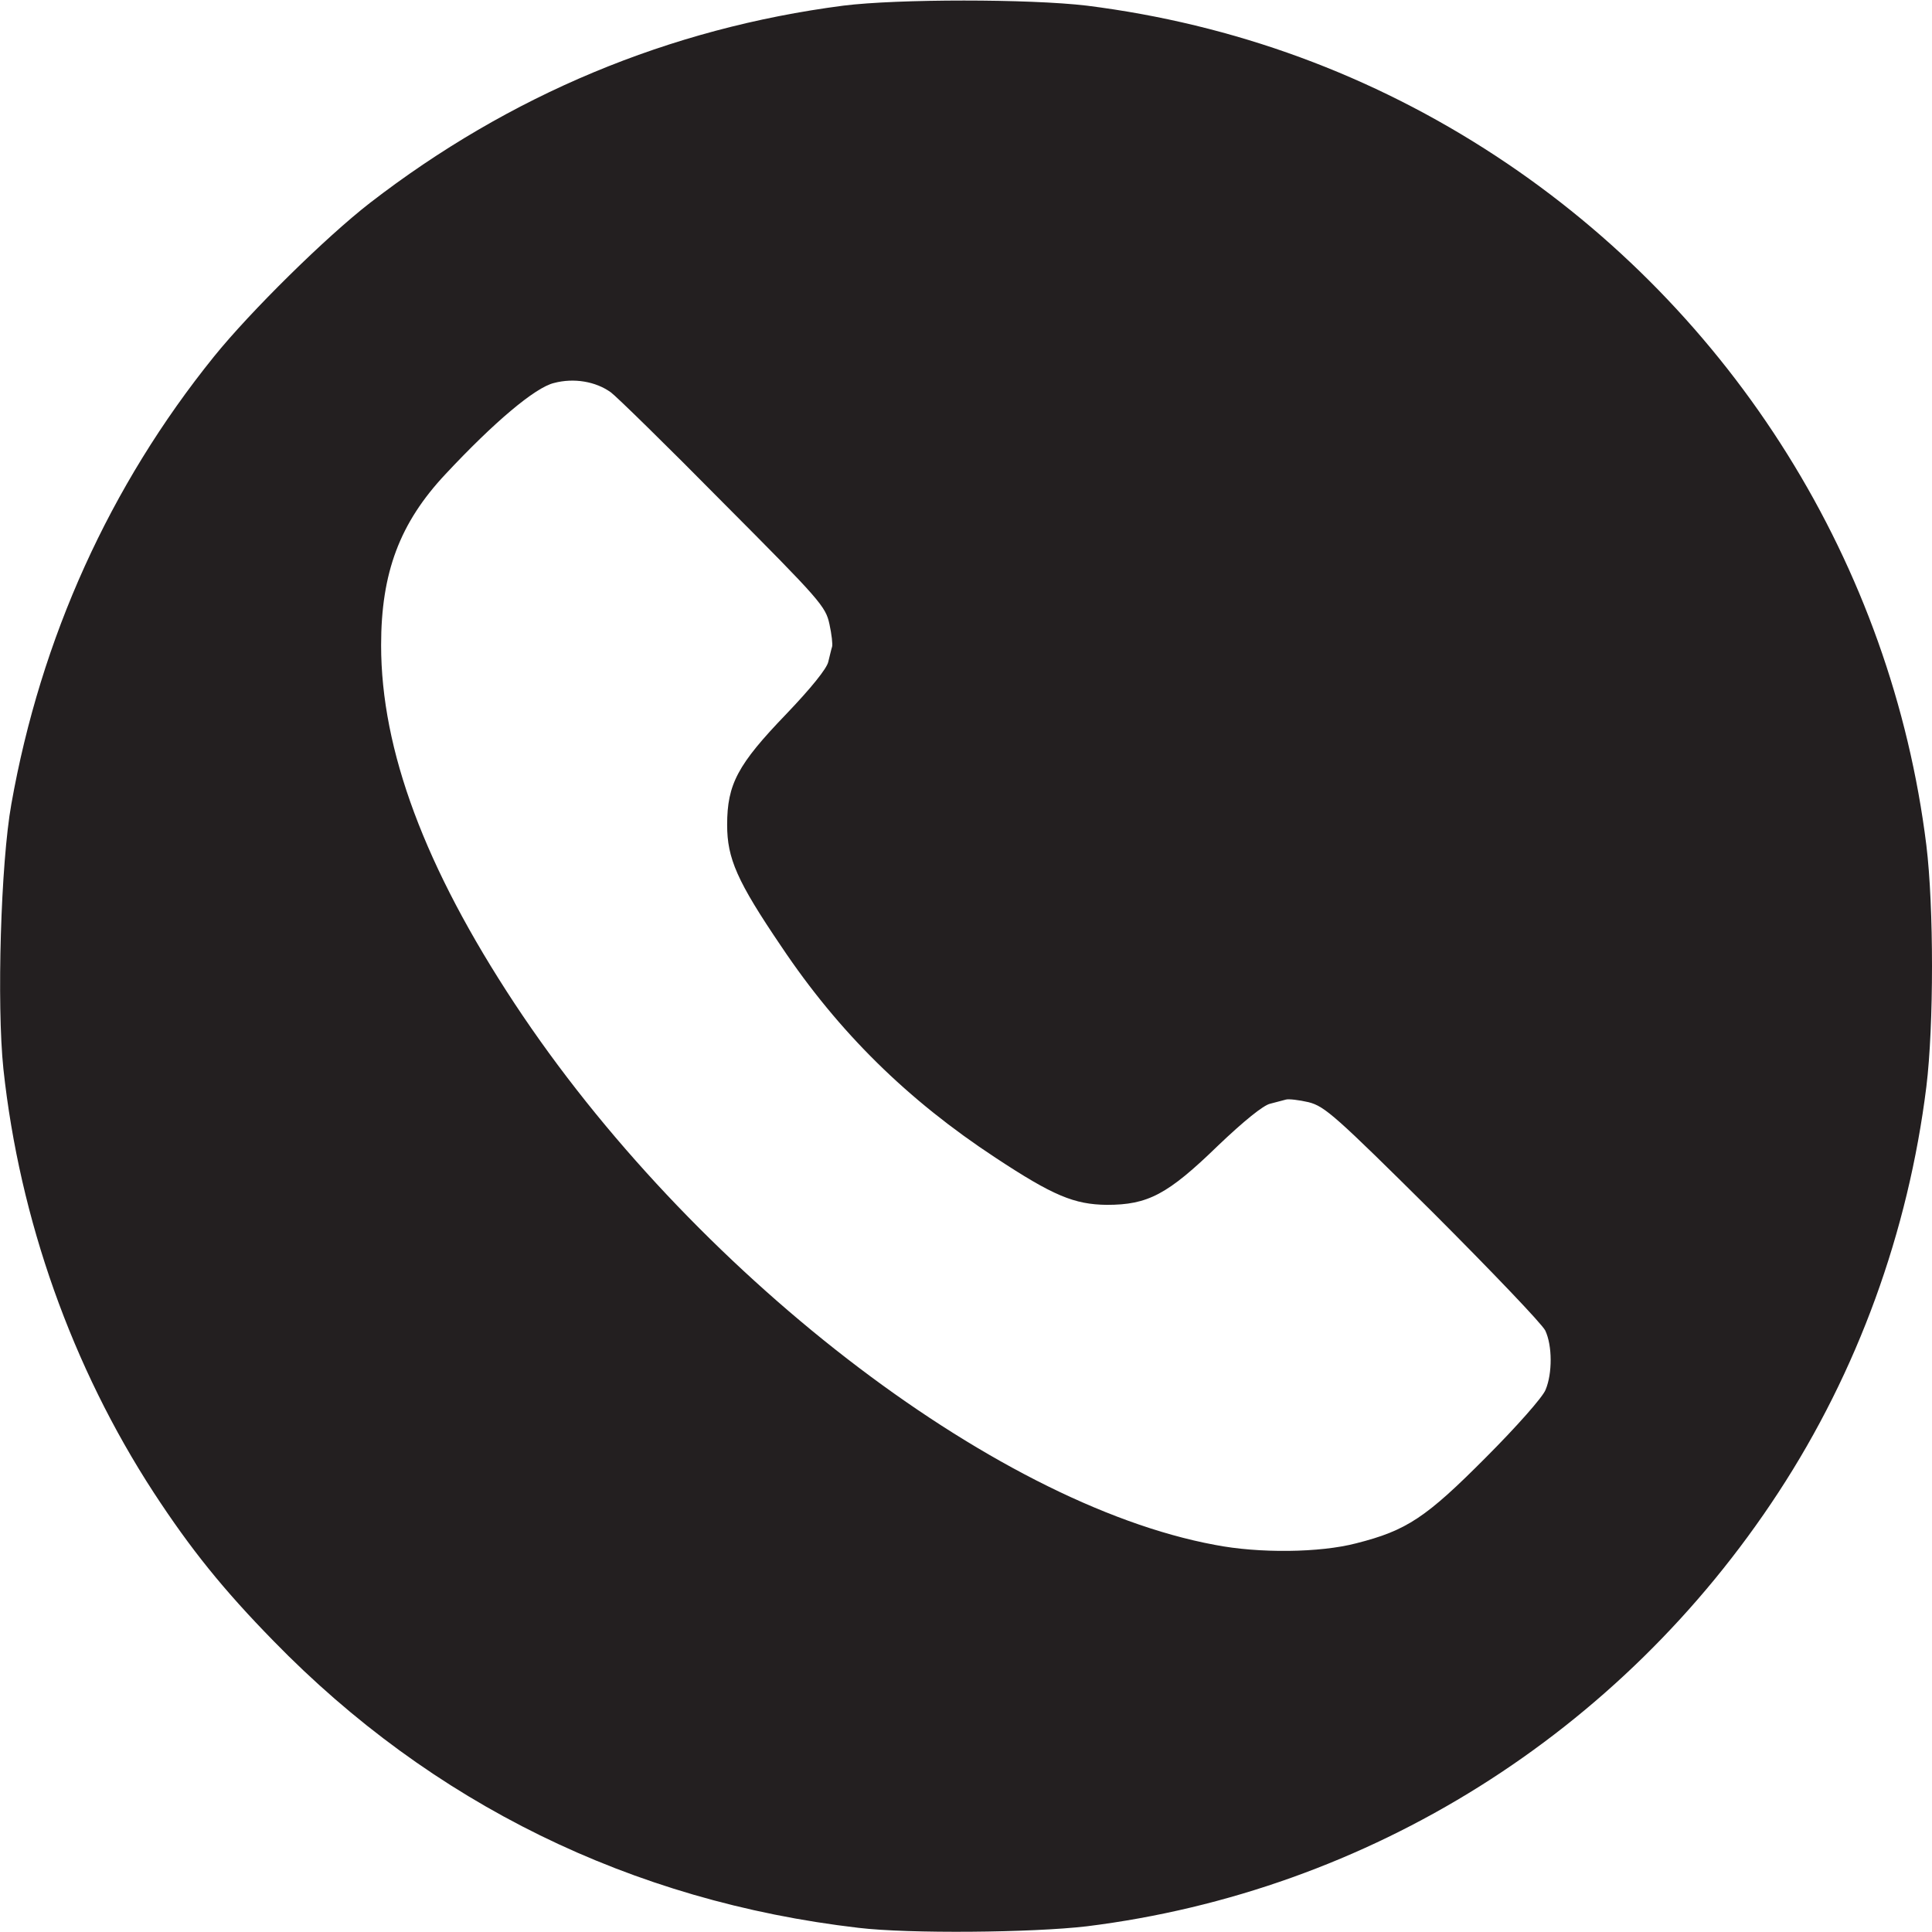 <svg xmlns="http://www.w3.org/2000/svg" width="38" height="38" viewBox="0 0 38 38" fill="none">
  <g clip-path="url(#clip0_230_942)">
    <path d="M16.588 0.111C13.159 0.556 10.02 1.87 7.274 3.993C6.405 4.668 4.928 6.123 4.209 7.013C2.16 9.552 0.802 12.55 0.223 15.816C0.015 16.974 -0.066 19.757 0.067 21.026C0.386 23.987 1.418 26.889 3.021 29.353C3.748 30.466 4.387 31.261 5.381 32.277C8.491 35.469 12.417 37.398 16.885 37.918C17.88 38.037 20.299 38.014 21.375 37.888C26.927 37.198 31.885 34.088 34.98 29.353C36.538 26.971 37.533 24.232 37.889 21.375C38.037 20.172 38.037 17.834 37.889 16.625C37.206 11.118 34.104 6.145 29.428 3.072C26.986 1.469 24.27 0.475 21.375 0.111C20.247 -0.023 17.657 -0.023 16.588 0.111ZM12.016 7.718C12.12 7.793 13.115 8.765 14.221 9.886C16.136 11.808 16.239 11.927 16.314 12.275C16.358 12.476 16.38 12.676 16.366 12.721C16.351 12.765 16.321 12.899 16.291 13.018C16.262 13.151 15.95 13.537 15.467 14.042C14.51 15.036 14.302 15.422 14.302 16.224C14.302 16.884 14.495 17.33 15.371 18.621C16.499 20.306 17.85 21.634 19.579 22.77C20.715 23.52 21.13 23.69 21.769 23.698C22.578 23.698 22.964 23.497 23.958 22.532C24.463 22.05 24.849 21.738 24.982 21.709C25.101 21.679 25.242 21.642 25.294 21.627C25.346 21.612 25.546 21.634 25.739 21.679C26.058 21.761 26.266 21.946 28.181 23.846C29.331 24.997 30.326 26.036 30.393 26.169C30.534 26.466 30.534 27.015 30.4 27.334C30.348 27.476 29.821 28.069 29.235 28.656C28.048 29.851 27.669 30.103 26.674 30.355C25.962 30.541 24.767 30.556 23.891 30.385C19.505 29.569 13.582 24.982 10.124 19.742C8.357 17.063 7.496 14.754 7.496 12.691C7.496 11.266 7.86 10.286 8.766 9.322C9.716 8.305 10.524 7.622 10.896 7.533C11.289 7.429 11.719 7.503 12.016 7.718Z" fill="#231F20"/>
  </g>
  <defs>
    <clipPath id="clip0_230_942">
      <rect width="38" height="38" fill="white"/>
    </clipPath>
  </defs>
</svg>